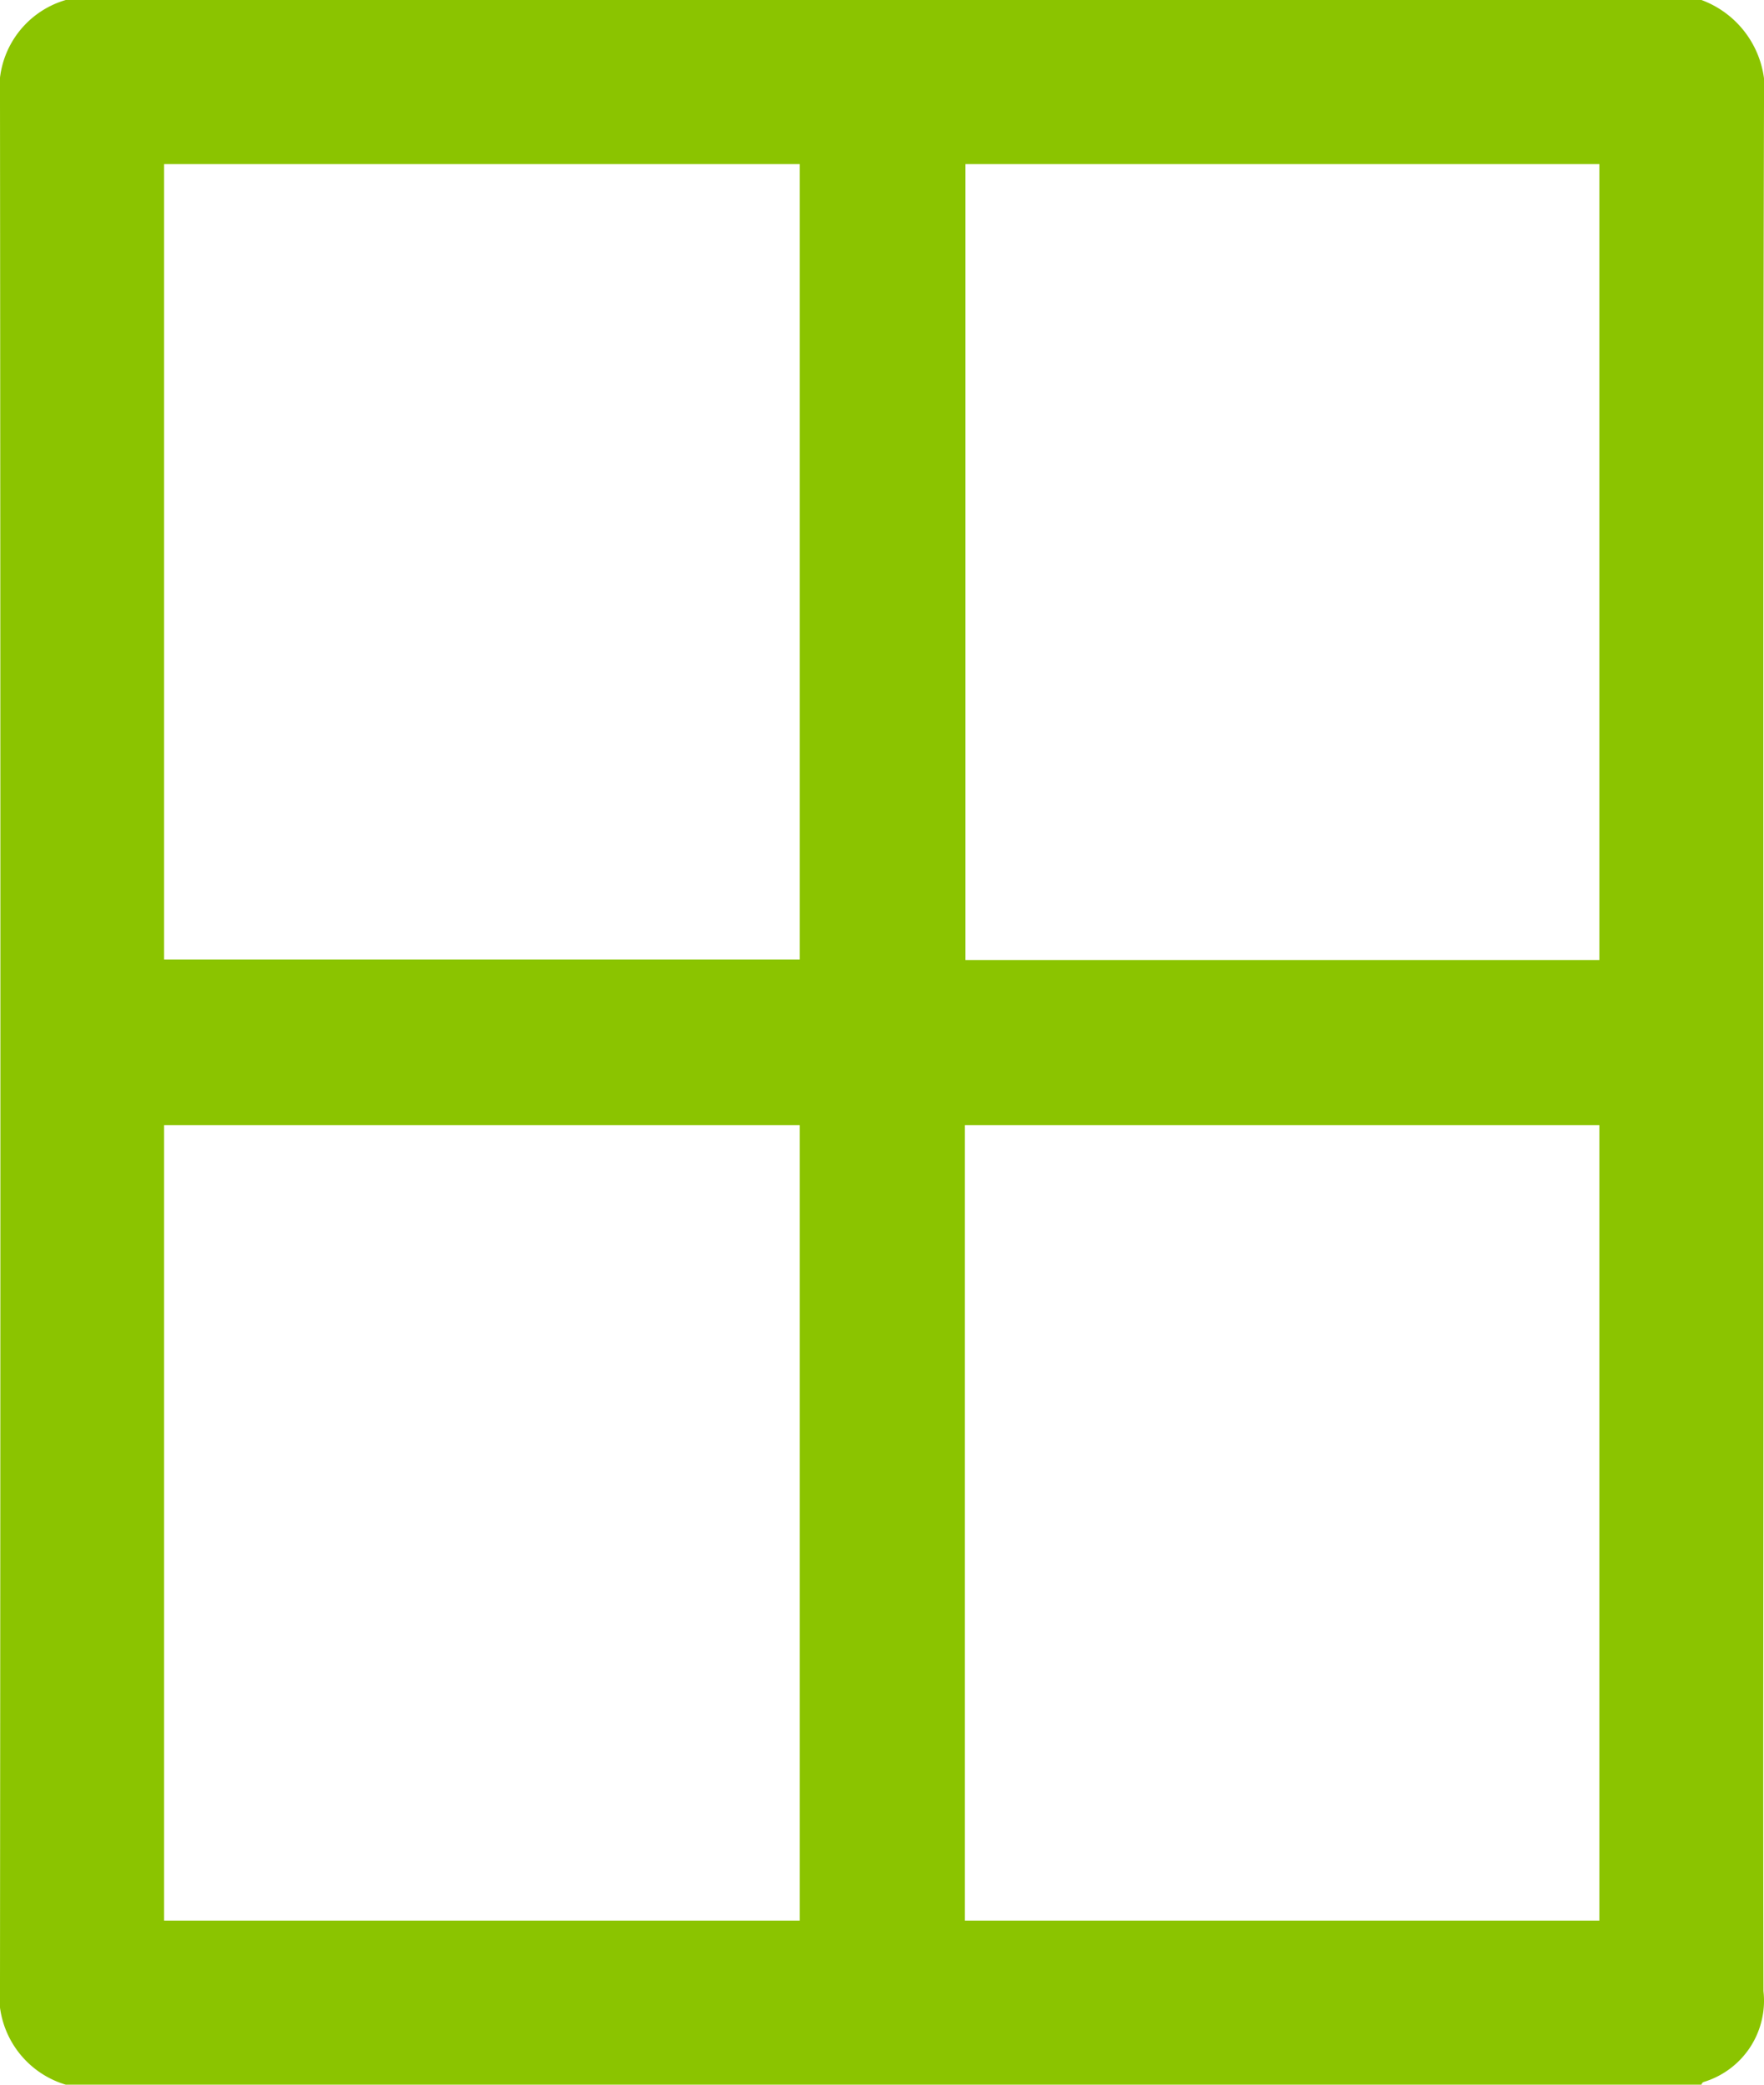 <svg xmlns="http://www.w3.org/2000/svg" width="33" height="39" viewBox="0 0 33 39">
<defs>
    <style>
      .cls-1 {
        fill: #8bc400;
        fill-rule: evenodd;
      }
    </style>
  </defs>
  <path id="_12.svg" data-name="12.svg" class="cls-1" d="M2680.83,3314h-30.6a1.744,1.744,0,0,1-1.23-1.9q0.015-17.625,0-35.24a1.725,1.725,0,0,1,1.23-1.86h30.6a1.815,1.815,0,0,1,1.17,1.94c-0.02,7.71-.01,15.42-0.01,23.13,0,4.06-.01,8.12,0,12.18a1.588,1.588,0,0,1-1.12,1.7A0.07,0.07,0,0,0,2680.83,3314Zm-28.76-21.05h11.89v-14.88h-11.89v14.88Zm0,17.98h11.89v-14.88h-11.89v14.88Zm14.99-32.86v14.89h11.86v-14.89h-11.86Zm-0.01,32.86h11.87v-14.88h-11.87v14.88Z" transform="translate(-2649 -3275)"/>
</svg>

